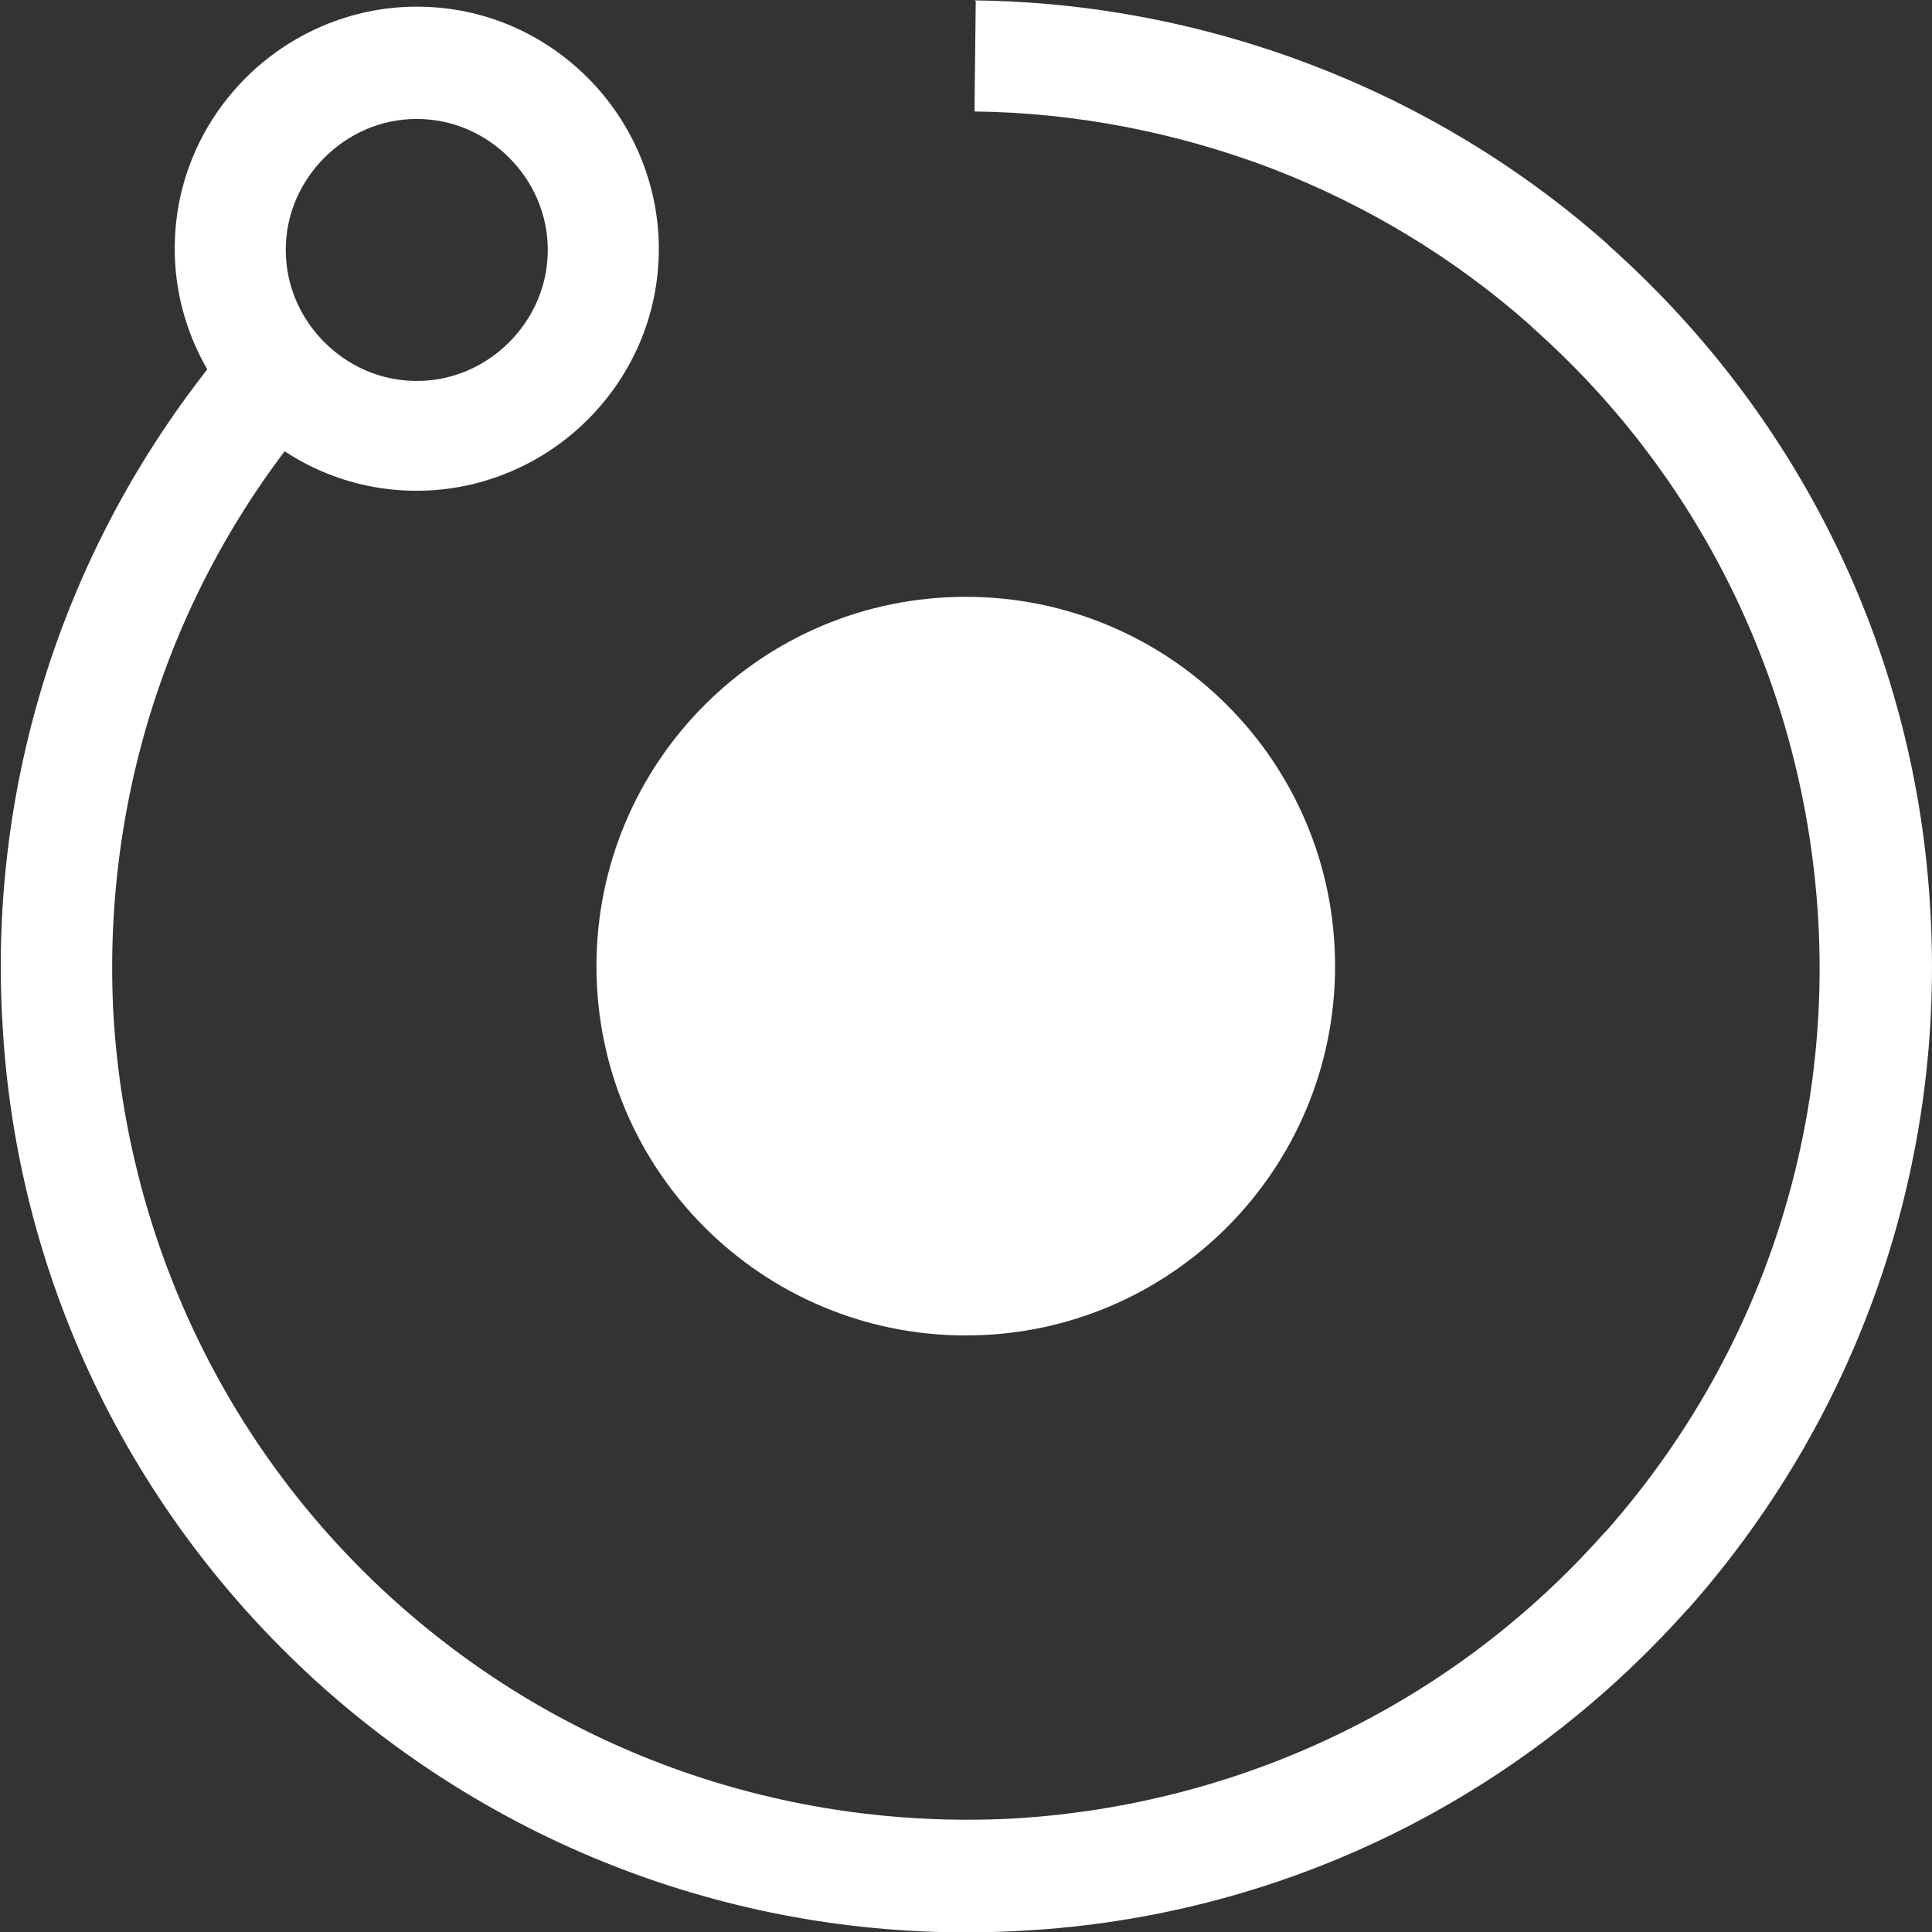 <svg width="150" height="150" viewBox="0 0 150 150" fill="none" xmlns="http://www.w3.org/2000/svg">
<rect x="0" y="0" width="150" height="150" fill="#333333" stroke="none"/>
<g clip-path="url(#clip0_1_66)">
<rect width="150" height="150" fill="none"/>
<path fill-rule="evenodd" clip-rule="evenodd" d="M74.982 46.337C90.772 46.337 103.655 59.124 103.655 75.011C103.655 90.801 90.868 103.684 74.982 103.684C59.192 103.684 46.308 90.897 46.308 75.011C46.308 59.221 59.095 46.337 74.982 46.337Z" fill="white"/>
<path fill-rule="evenodd" clip-rule="evenodd" d="M75.66 0.033C84.669 0.13 93.581 1.873 101.912 5.07C110.242 8.267 117.992 12.917 124.773 18.923L124.967 19.116C140.369 32.872 148.797 51.471 149.862 70.555C151.025 89.735 144.825 109.303 131.166 124.802L130.973 124.996C117.217 140.398 98.618 148.826 79.534 149.892C60.354 151.054 40.786 144.854 25.287 131.196C9.788 117.44 1.263 98.744 0.198 79.564C-0.965 60.383 5.235 40.815 18.893 25.316L25.384 31.032C13.275 44.69 7.85 62.03 8.819 78.982C9.885 95.935 17.344 112.5 31.002 124.608C44.661 136.717 62.001 142.142 78.953 141.173C95.906 140.108 112.47 132.649 124.579 118.99L124.773 118.796C136.785 105.137 142.21 87.894 141.144 71.039C140.079 54.087 132.619 37.522 118.961 25.413L118.767 25.219C112.858 19.988 106.077 15.92 98.812 13.11C91.45 10.301 83.603 8.751 75.66 8.654L75.757 -0.064L75.66 0.033Z" fill="white"/>
<path d="M32.358 0.517C37.59 0.517 42.239 2.648 45.63 6.039C49.02 9.429 51.151 14.176 51.151 19.31C51.151 24.541 49.02 29.191 45.63 32.581C42.239 35.972 37.493 38.103 32.358 38.103C27.128 38.103 22.478 35.972 19.087 32.581C15.697 29.191 13.566 24.444 13.566 19.31C13.566 14.079 15.697 9.429 19.087 6.039C22.478 2.648 27.224 0.517 32.358 0.517ZM39.527 12.239C37.686 10.398 35.168 9.236 32.358 9.236C29.549 9.236 27.031 10.398 25.19 12.239C23.35 14.079 22.187 16.598 22.187 19.407C22.187 22.216 23.35 24.735 25.19 26.575C27.031 28.416 29.549 29.578 32.358 29.578C35.168 29.578 37.686 28.416 39.527 26.575C41.367 24.735 42.53 22.216 42.53 19.407C42.53 16.598 41.367 14.079 39.527 12.239Z" fill="white"/>
</g>
<defs>
<clipPath id="clip0_1_66">
<rect width="150" height="150" fill="white"/>
</clipPath>
</defs>
</svg>
